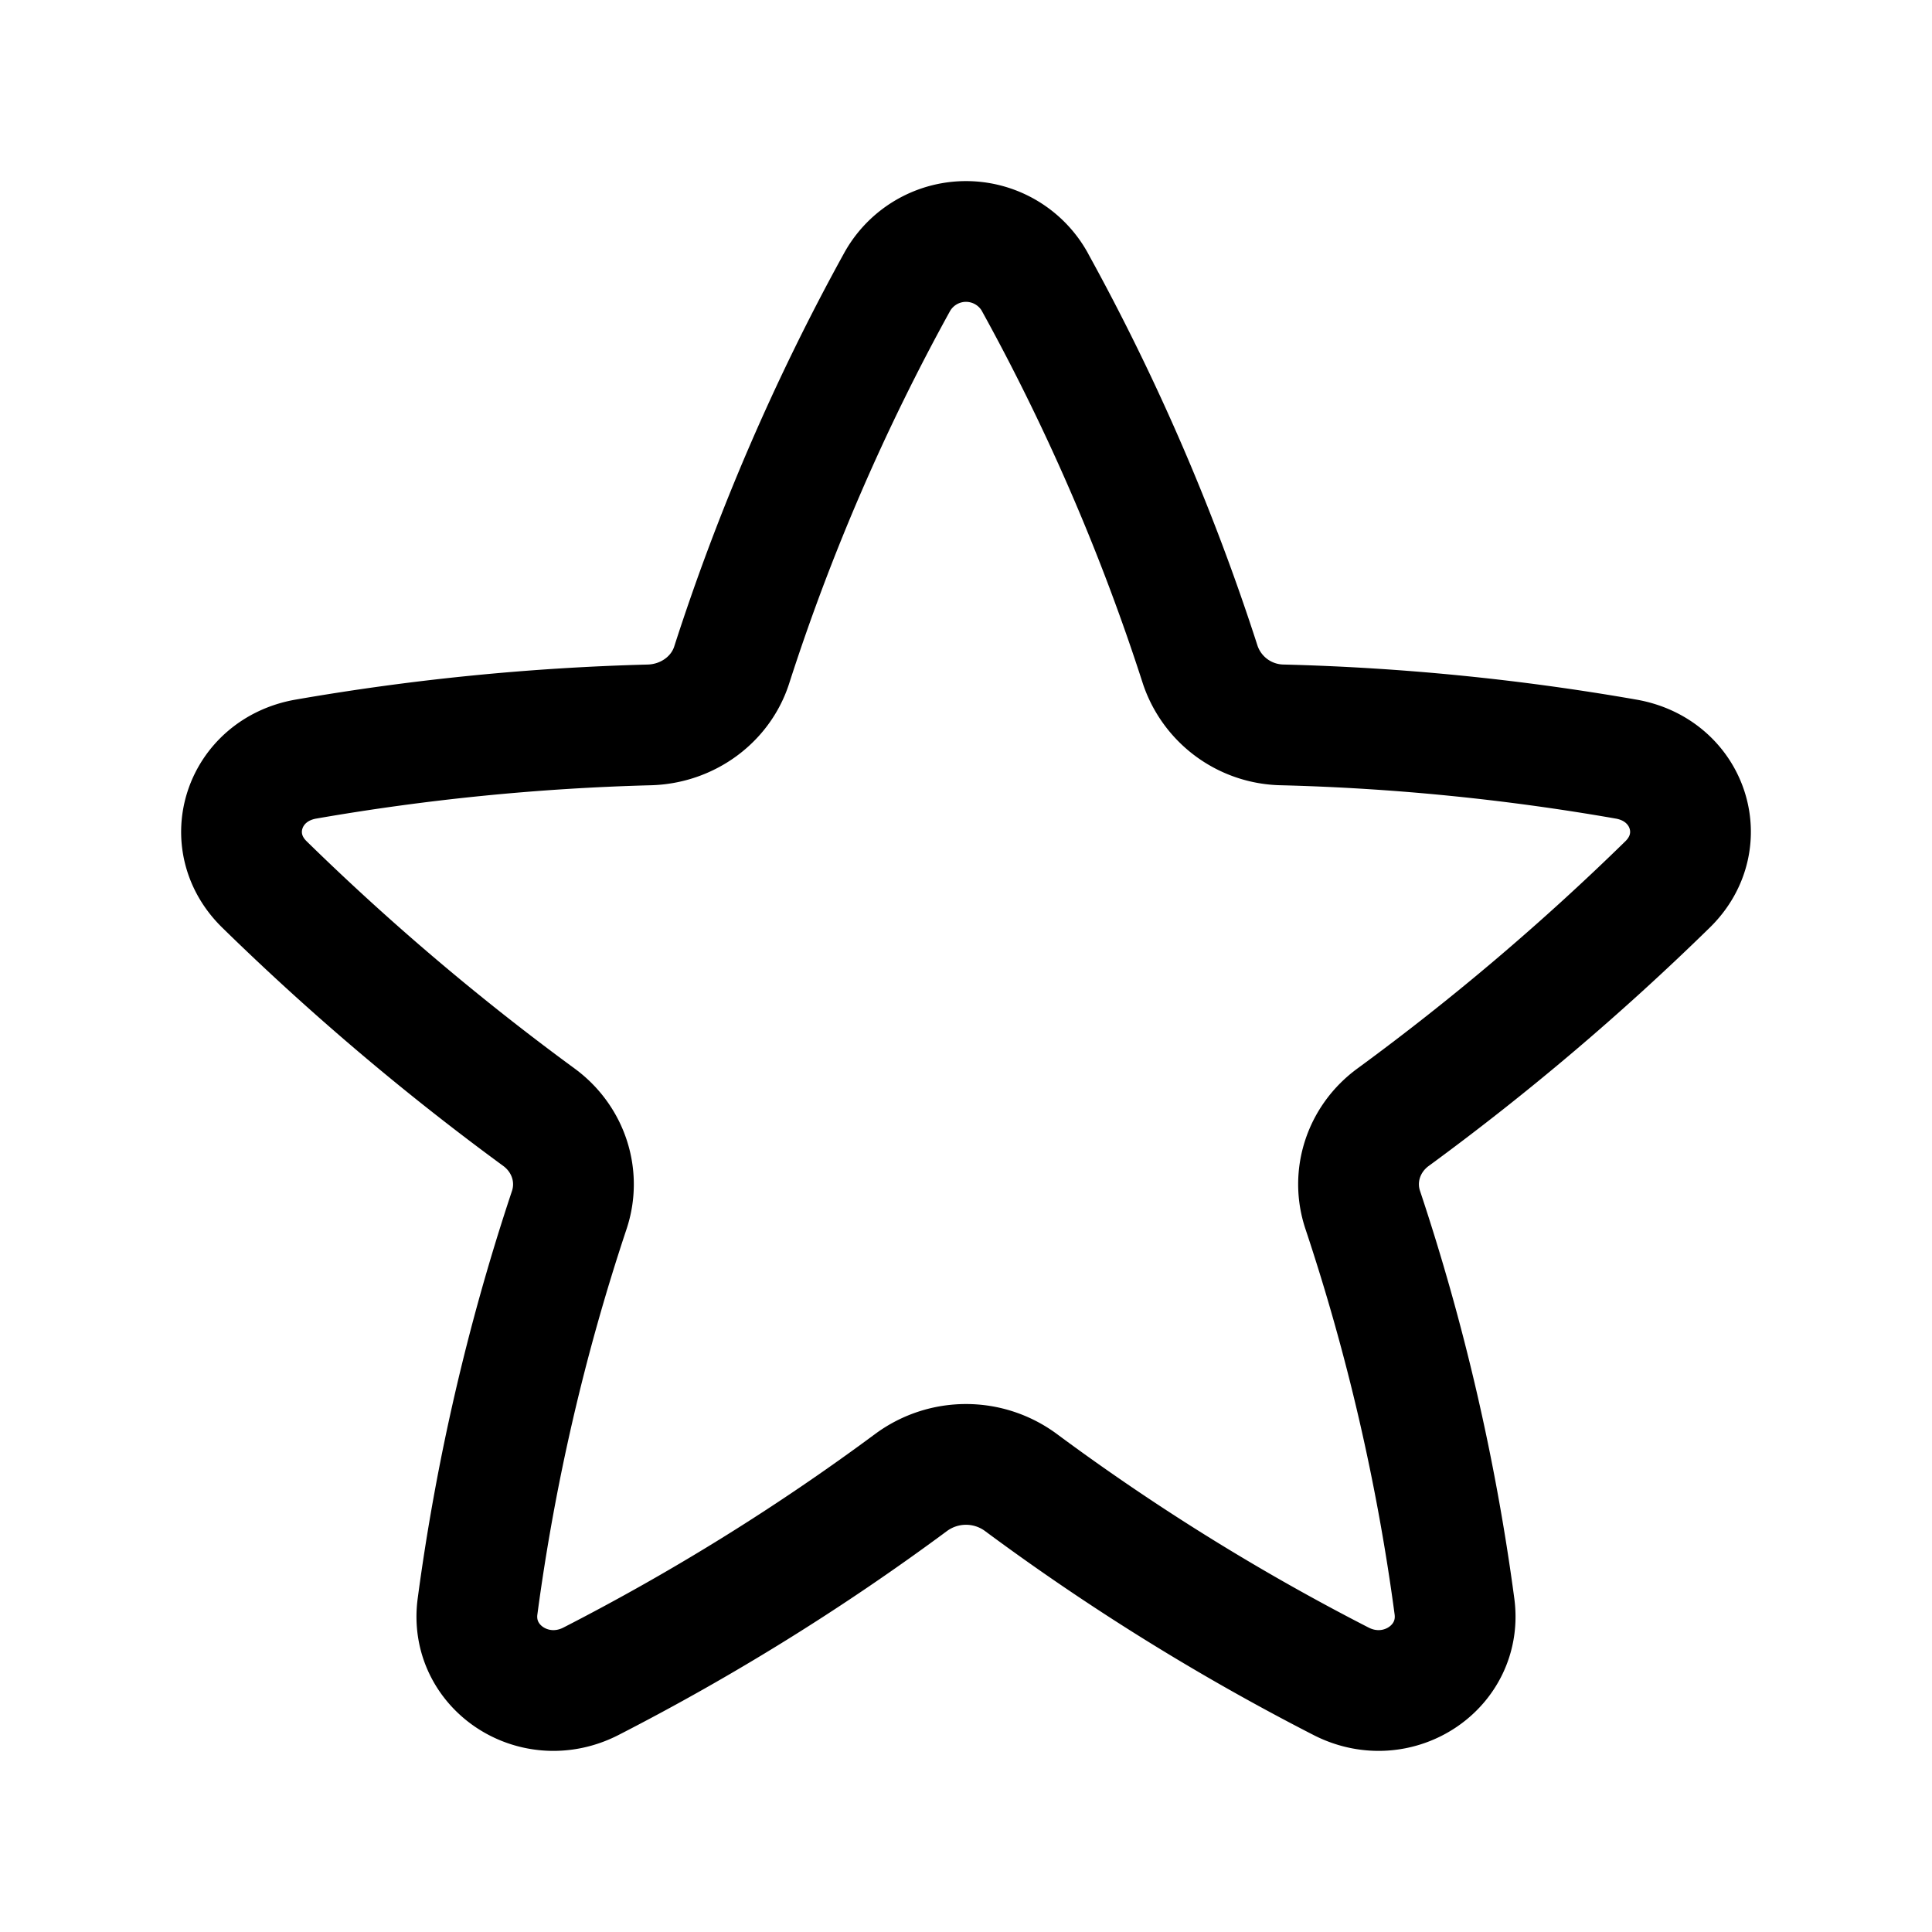 <svg width="24" height="24" fill="none" viewBox="0 0 24 24" stroke-width="1.5" stroke="currentColor" stroke-linecap="round" stroke-linejoin="round" xmlns="http://www.w3.org/2000/svg"><path d="M12.854 3.5a.979.979 0 0 0-1.708 0 26.978 26.978 0 0 0-2.057 4.762c-.139.431-.551.73-1.023.743a29.398 29.398 0 0 0-4.267.425c-.774.136-1.065 1.018-.515 1.556a31.484 31.484 0 0 0 3.41 2.892c.367.269.518.73.378 1.152a26.807 26.807 0 0 0-1.14 4.927c-.1.755.708 1.288 1.41.928a28.593 28.593 0 0 0 3.98-2.472 1.148 1.148 0 0 1 1.356 0 28.505 28.505 0 0 0 3.98 2.472c.701.36 1.51-.173 1.41-.928a26.81 26.81 0 0 0-1.14-4.928c-.14-.42.01-.882.378-1.151a31.497 31.497 0 0 0 3.41-2.892c.55-.538.26-1.42-.515-1.556a29.046 29.046 0 0 0-4.267-.425 1.097 1.097 0 0 1-1.023-.743 26.982 26.982 0 0 0-2.057-4.761"/></svg>